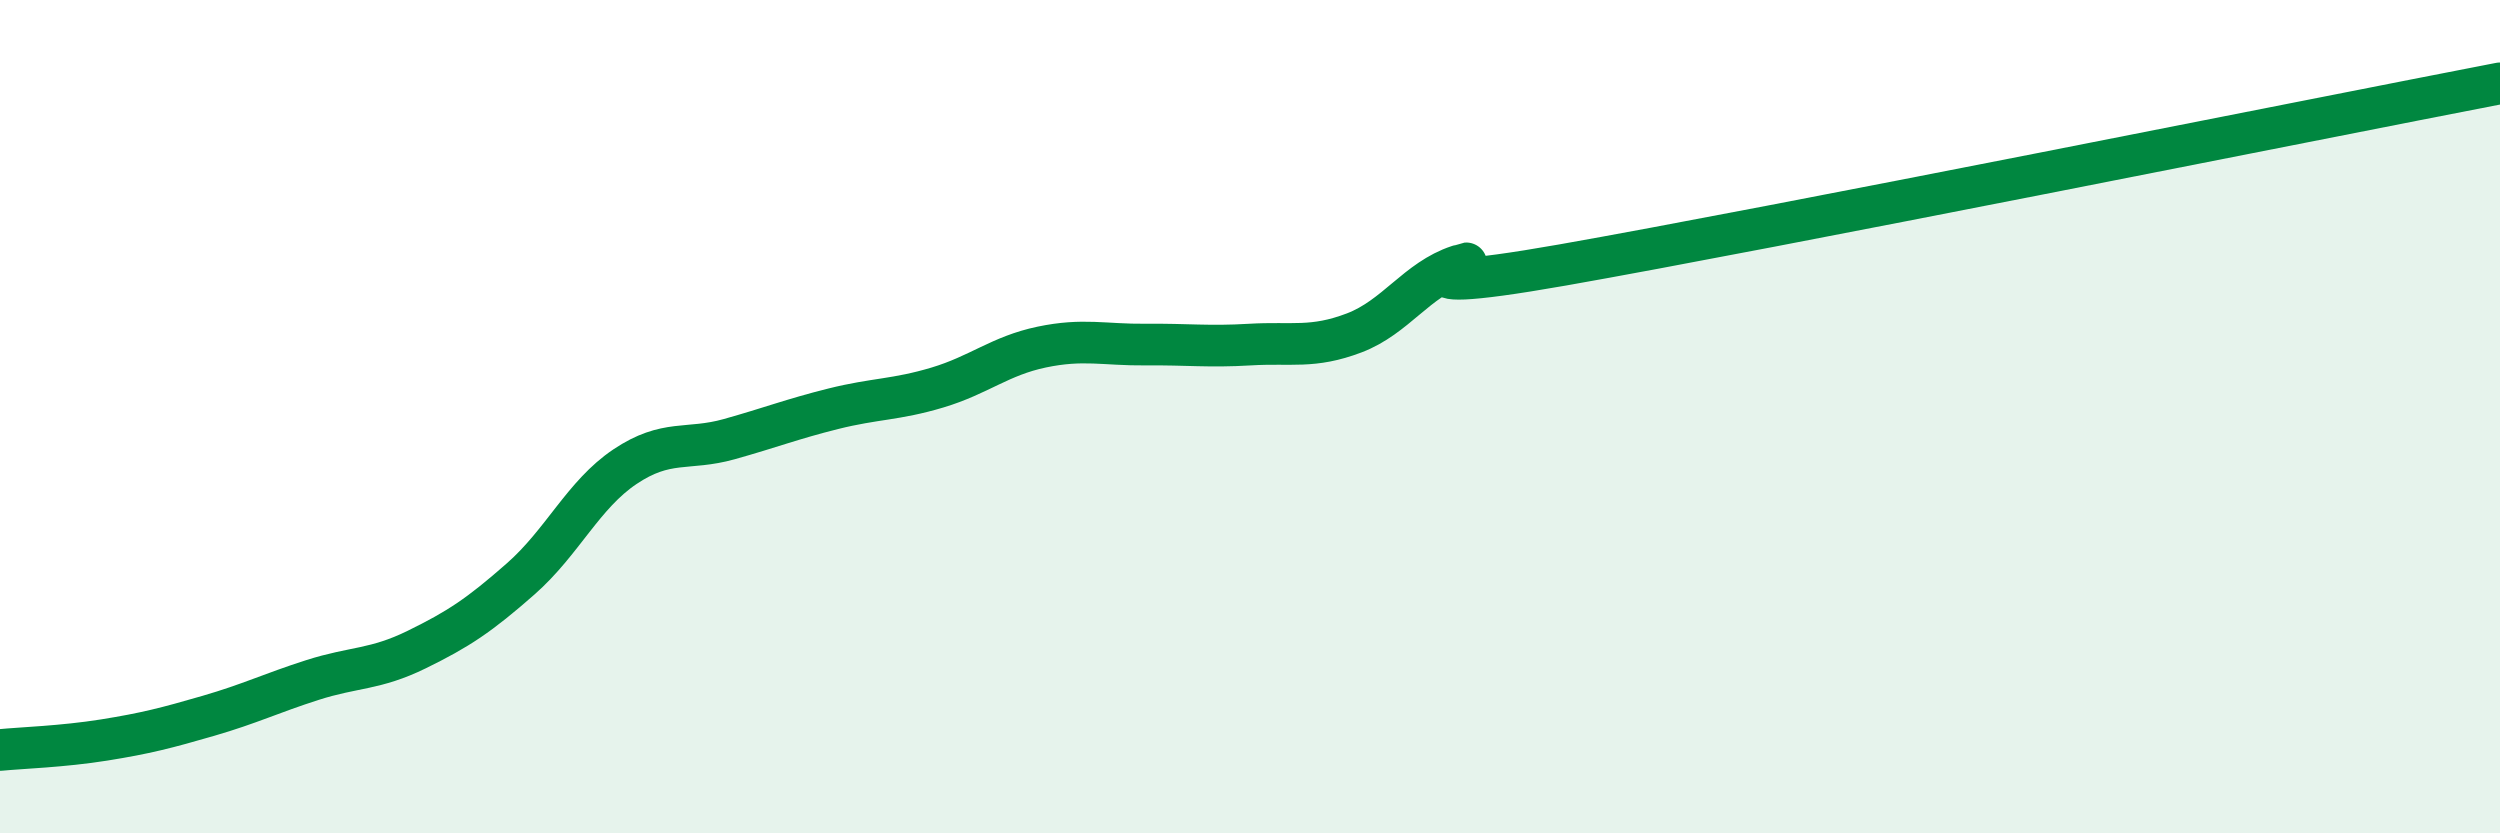 
    <svg width="60" height="20" viewBox="0 0 60 20" xmlns="http://www.w3.org/2000/svg">
      <path
        d="M 0,18 C 0.5,17.95 1.5,17.92 2.5,17.76 C 3.5,17.6 4,17.47 5,17.18 C 6,16.89 6.5,16.64 7.5,16.32 C 8.5,16 9,16.08 10,15.59 C 11,15.1 11.5,14.77 12.5,13.89 C 13.5,13.01 14,11.87 15,11.2 C 16,10.53 16.5,10.82 17.5,10.54 C 18.5,10.26 19,10.06 20,9.81 C 21,9.56 21.5,9.6 22.5,9.3 C 23.5,9 24,8.54 25,8.33 C 26,8.12 26.5,8.28 27.5,8.27 C 28.5,8.26 29,8.33 30,8.27 C 31,8.21 31.5,8.37 32.5,7.99 C 33.5,7.61 34,6.71 35,6.38 C 36,6.05 32.5,7.24 37.5,6.36 C 42.5,5.48 55.5,2.87 60,2L60 20L0 20Z"
        fill="#008740"
        opacity="0.1"
        stroke-linecap="round"
        stroke-linejoin="round"
      />
      <path
        d="M 0,18 C 0.5,17.95 1.5,17.92 2.5,17.76 C 3.5,17.6 4,17.47 5,17.18 C 6,16.89 6.5,16.64 7.5,16.32 C 8.5,16 9,16.08 10,15.59 C 11,15.1 11.5,14.77 12.5,13.89 C 13.5,13.01 14,11.87 15,11.2 C 16,10.53 16.5,10.82 17.5,10.54 C 18.5,10.26 19,10.06 20,9.81 C 21,9.56 21.5,9.6 22.5,9.3 C 23.5,9 24,8.54 25,8.33 C 26,8.12 26.5,8.28 27.5,8.27 C 28.5,8.26 29,8.33 30,8.27 C 31,8.21 31.5,8.37 32.5,7.99 C 33.5,7.61 34,6.71 35,6.38 C 36,6.05 32.5,7.24 37.5,6.36 C 42.5,5.48 55.5,2.87 60,2"
        stroke="#008740"
        stroke-width="1"
        fill="none"
        stroke-linecap="round"
        stroke-linejoin="round"
      />
    </svg>
  
